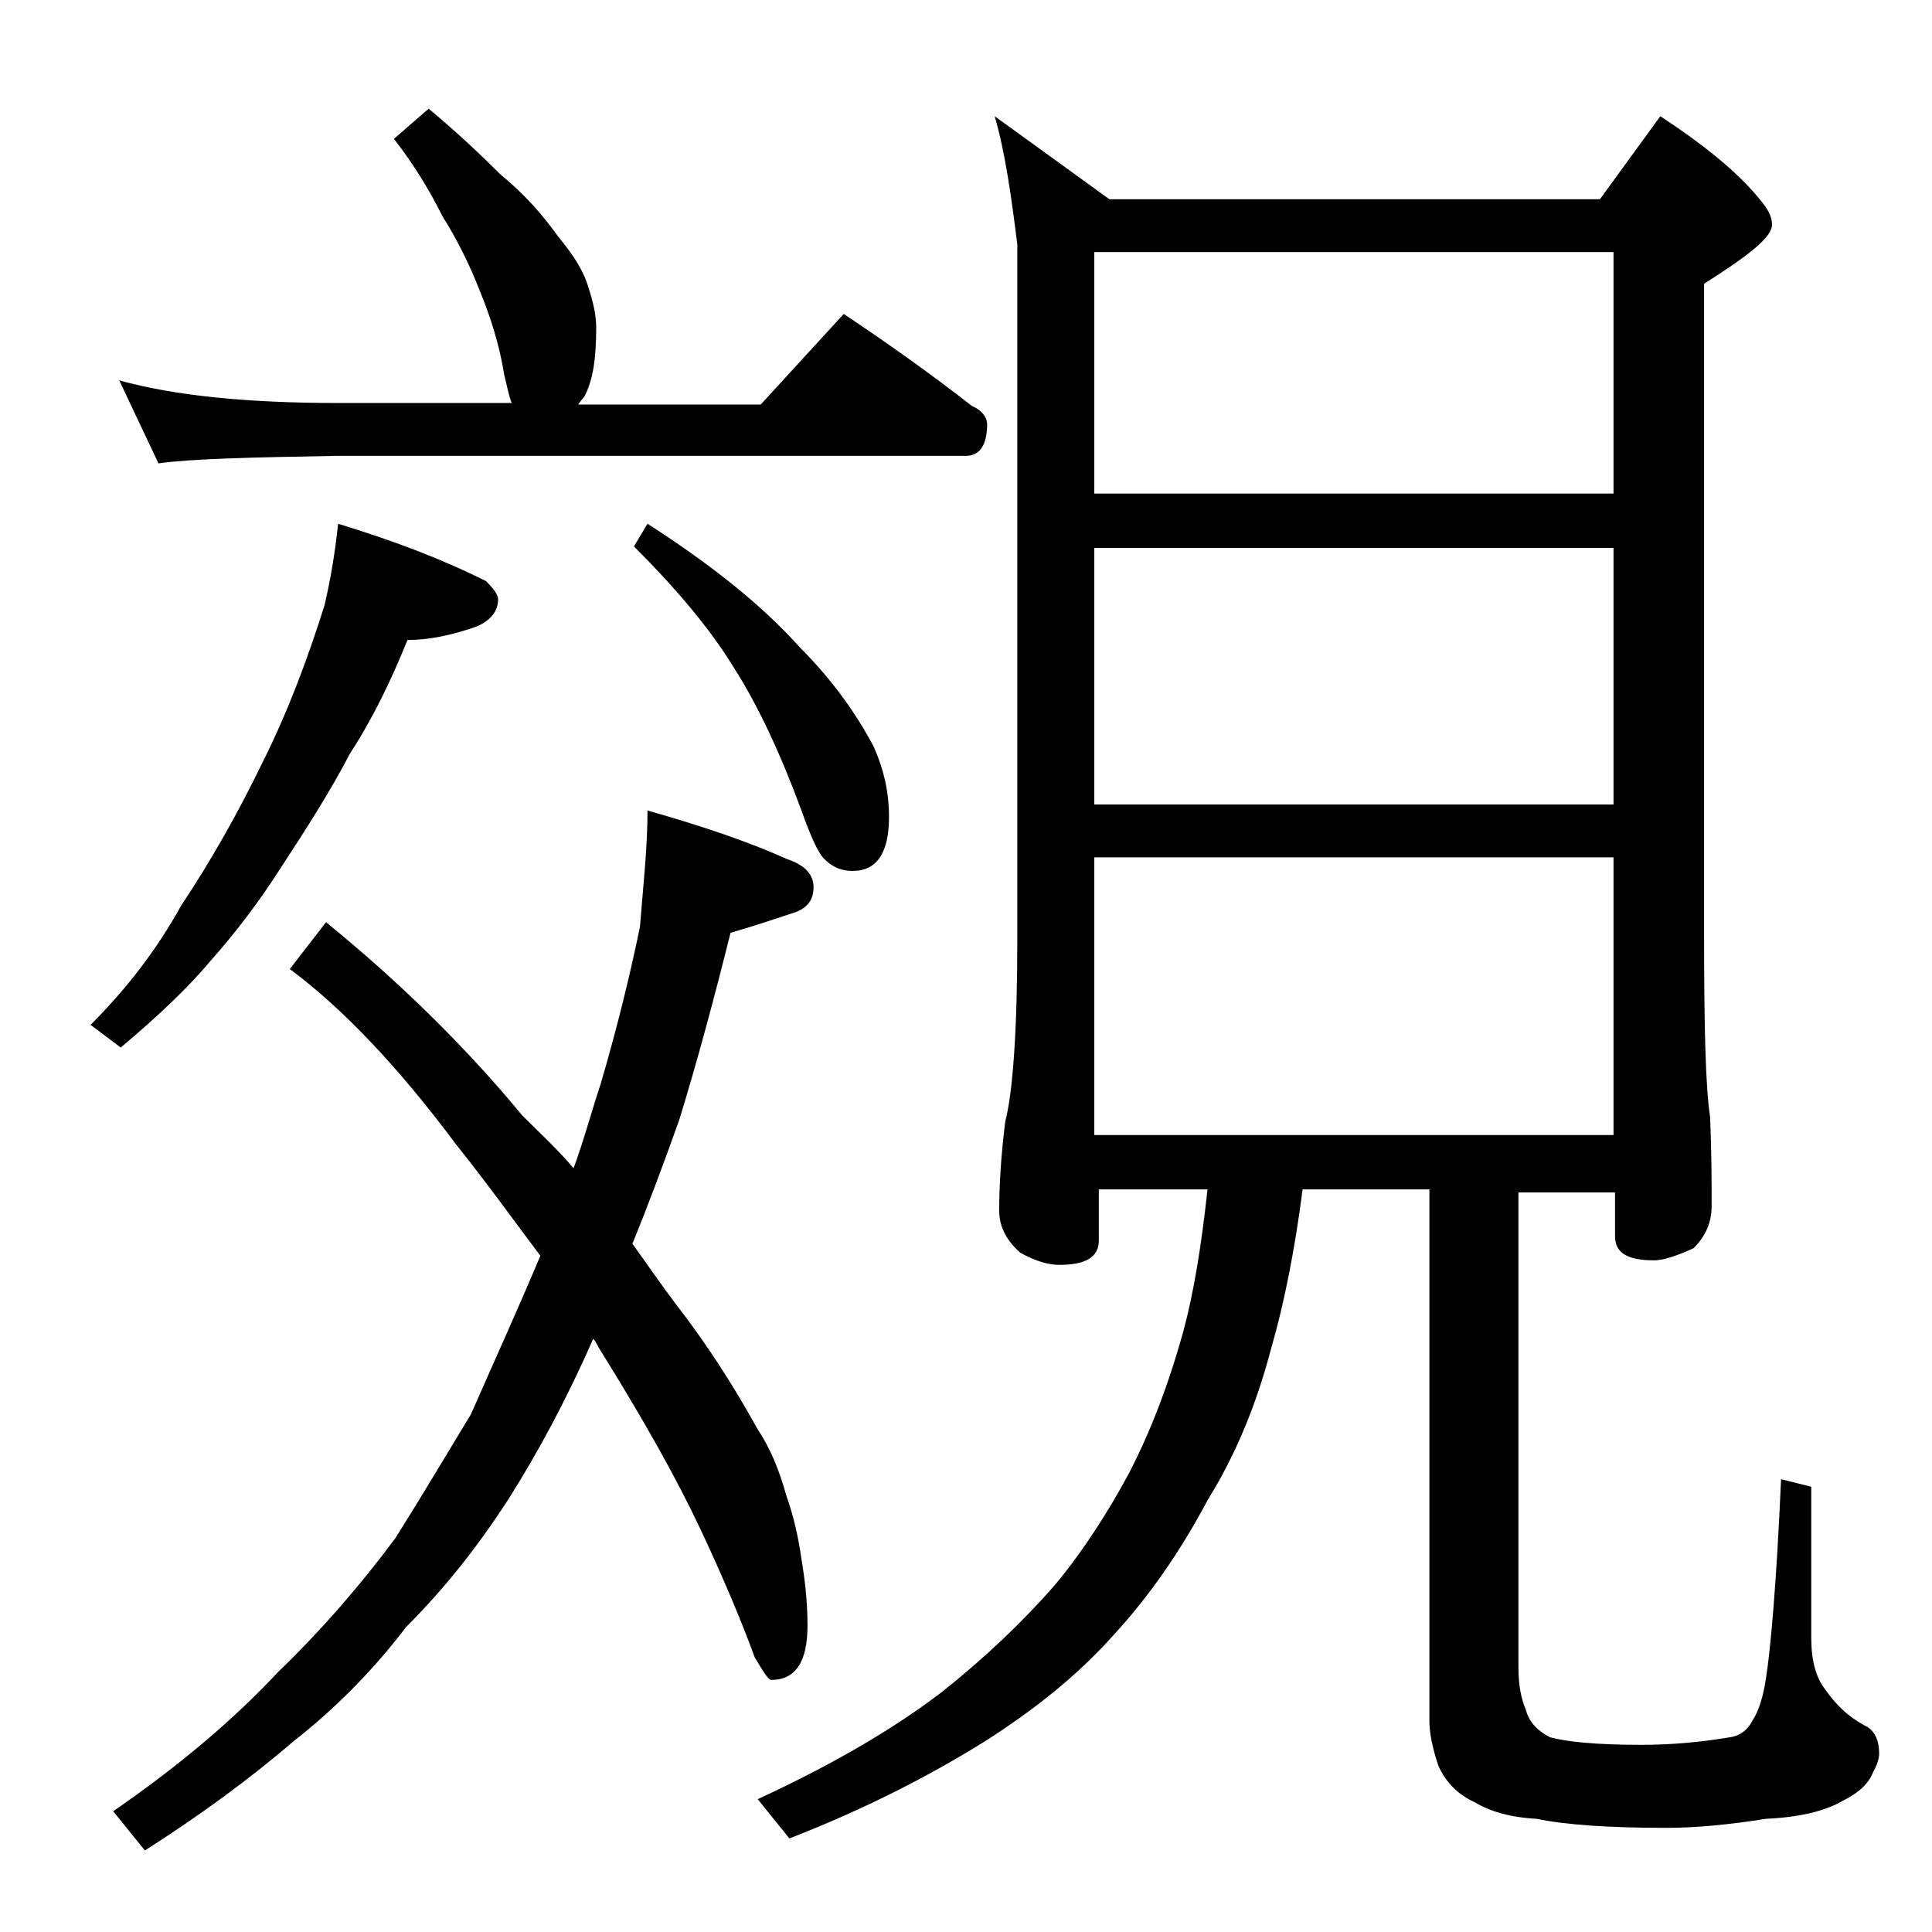 <?xml version="1.0" encoding="utf-8"?>
<!-- Generator: Adobe Illustrator 18.0.0, SVG Export Plug-In . SVG Version: 6.00 Build 0)  -->
<!DOCTYPE svg PUBLIC "-//W3C//DTD SVG 1.1//EN" "http://www.w3.org/Graphics/SVG/1.1/DTD/svg11.dtd">
<svg version="1.1" id="Layer_1" xmlns="http://www.w3.org/2000/svg" xmlns:xlink="http://www.w3.org/1999/xlink" x="0px" y="0px"
	 viewBox="0 0 128 128" enable-background="new 0 0 128 128" xml:space="preserve">
<path d="M22.4,34.7c3.6,1.1,6.8,2.3,9.8,3.8c0.5,0.5,0.8,0.9,0.8,1.2c0,0.8-0.5,1.4-1.4,1.8c-1.7,0.6-3.2,0.9-4.6,0.9
	c-1.1,2.7-2.3,5.2-3.8,7.5c-1.3,2.5-2.9,5-4.6,7.6c-1.4,2.2-3,4.3-4.6,6.1c-1.5,1.8-3.5,3.7-6,5.8l-2-1.5c2.4-2.4,4.4-5,6-7.9
	c2-3,3.8-6.2,5.4-9.5c1.7-3.4,3-6.9,4.1-10.4C21.9,38.4,22.2,36.6,22.4,34.7z M42.9,53.7c3.9,1.1,7,2.2,9.2,3.2
	c1.2,0.4,1.8,1,1.8,1.9c0,0.8-0.4,1.3-1.1,1.6c-1.5,0.5-3,1-4.4,1.4c-1.1,4.4-2.2,8.5-3.4,12.4c-1,2.8-2,5.5-3.1,8.2
	c1,1.4,1.9,2.7,2.8,3.9c2.1,2.7,3.9,5.5,5.5,8.4c0.8,1.2,1.4,2.6,1.9,4.4c0.5,1.4,0.8,2.8,1,4.2c0.2,1.2,0.4,2.7,0.4,4.4
	c0,2.4-0.8,3.6-2.4,3.6c-0.2,0-0.5-0.5-1.1-1.5c-0.8-2.2-2-5.1-3.6-8.5c-1.6-3.4-3.8-7.3-6.6-11.8c-0.2-0.3-0.3-0.6-0.5-0.8
	c-1.8,4.1-3.7,7.6-5.6,10.6c-2,3.1-4.2,5.9-6.8,8.5c-2.2,2.9-4.8,5.5-7.5,7.6c-2.9,2.5-6.2,4.9-9.8,7.2l-2.1-2.6
	c4.5-3.1,8.1-6.2,10.9-9.2c2.9-2.8,5.5-5.8,7.8-8.9c1.7-2.7,3.3-5.4,5-8.2c1.4-3.2,3-6.7,4.6-10.5c-1.8-2.4-3.6-4.9-5.6-7.4
	c-3.8-5.1-7.5-9-11-11.6l2.4-3.1c4.8,3.9,9.2,8.2,13,12.8c1.2,1.2,2.4,2.3,3.4,3.5c0.7-1.9,1.2-3.8,1.8-5.6c1.2-4.1,2-7.5,2.6-10.4
	C42.6,58.8,42.9,56.2,42.9,53.7z M28.4,7.2c1.8,1.5,3.4,3,4.8,4.4c1.6,1.3,2.8,2.7,3.8,4.1c1,1.2,1.7,2.3,2,3.4
	c0.3,0.9,0.5,1.8,0.5,2.6c0,2-0.2,3.5-0.8,4.6c-0.2,0.2-0.3,0.4-0.4,0.5h12.1l5.5-6c3,2,5.8,4,8.5,6.1c0.7,0.3,1,0.8,1,1.2
	c0,1.4-0.5,2.1-1.4,2.1H22.4c-5.8,0.1-9.8,0.2-11.9,0.5l-2.6-5.5c3.6,1,8.4,1.5,14.5,1.5h11.5c-0.2-0.5-0.3-1.1-0.5-1.9
	c-0.3-1.9-0.9-3.8-1.6-5.5c-0.7-1.8-1.5-3.4-2.5-5c-0.8-1.6-1.8-3.3-3.2-5.1L28.4,7.2z M42.9,34.7c4.2,2.7,7.6,5.4,10.1,8.2
	c2.2,2.2,3.8,4.5,4.9,6.6c0.7,1.6,1,3.1,1,4.6c0,2.4-0.8,3.6-2.4,3.6c-0.7,0-1.3-0.2-1.9-0.8c-0.4-0.4-0.9-1.5-1.5-3.2
	c-1.4-3.8-2.9-7-4.5-9.5c-1.6-2.6-3.8-5.2-6.6-8L42.9,34.7z M65.9,7.7l7.6,5.5H106l4-5.5c2.9,1.9,5.1,3.7,6.5,5.4
	c0.6,0.7,0.9,1.2,0.9,1.8c0,0.8-1.5,2-4.5,3.9v43.1c0,6.2,0.1,10.2,0.4,12.1c0.1,2.4,0.1,4.4,0.1,5.9c0,1.1-0.4,2-1.2,2.8
	c-1.1,0.5-2,0.8-2.6,0.8c-1.8,0-2.6-0.5-2.6-1.6v-2.9h-6.4v31.5c0,1.2,0.2,2.1,0.5,2.8c0.2,0.8,0.8,1.4,1.6,1.8
	c1.1,0.3,3.1,0.5,6,0.5c2.2,0,4.1-0.2,5.9-0.5c0.7-0.1,1.2-0.5,1.5-1.1c0.4-0.6,0.7-1.5,0.9-2.8c0.3-1.9,0.7-6.3,1-13.2l2,0.5v10
	c0,1.5,0.3,2.6,0.9,3.4c0.7,1,1.5,1.8,2.6,2.4c0.7,0.3,1,1,1,1.9c0,0.2-0.1,0.7-0.4,1.2c-0.3,0.8-1,1.4-2,1.9
	c-1.2,0.7-2.9,1.1-5.1,1.2c-2.5,0.4-4.7,0.6-6.6,0.6c-3.8,0-6.7-0.2-8.6-0.6c-1.8-0.1-3.1-0.5-4.1-1.1c-1.1-0.5-1.9-1.3-2.4-2.4
	c-0.4-1.2-0.6-2.2-0.6-3V78.8h-8.4c-0.5,3.9-1.2,7.5-2.1,10.6c-1,3.8-2.4,7.1-4.2,10c-1.8,3.4-3.9,6.4-6.2,8.9
	c-2.4,2.7-5.3,5-8.6,7.1c-3.7,2.3-8,4.5-12.9,6.4l-2.1-2.6c5.2-2.4,9.2-4.8,12.2-7.1c2.9-2.3,5.4-4.7,7.5-7.1
	c1.9-2.3,3.5-4.8,4.9-7.4c1.4-2.7,2.6-5.8,3.6-9.4c0.7-2.6,1.2-5.7,1.6-9.4h-7.2v3.4c0,1.1-0.9,1.6-2.6,1.6c-0.7,0-1.5-0.2-2.6-0.8
	c-0.9-0.8-1.4-1.7-1.4-2.8c0-1.5,0.1-3.5,0.4-5.9c0.5-1.9,0.8-6,0.8-12.1v-46C67,13,66.6,10.1,65.9,7.7z M72.5,32.7h34.4v-16H72.5
	V32.7z M72.5,53.3h34.4v-17H72.5V53.3z M72.5,75.2h34.4V56.8H72.5V75.2z"/>
</svg>
